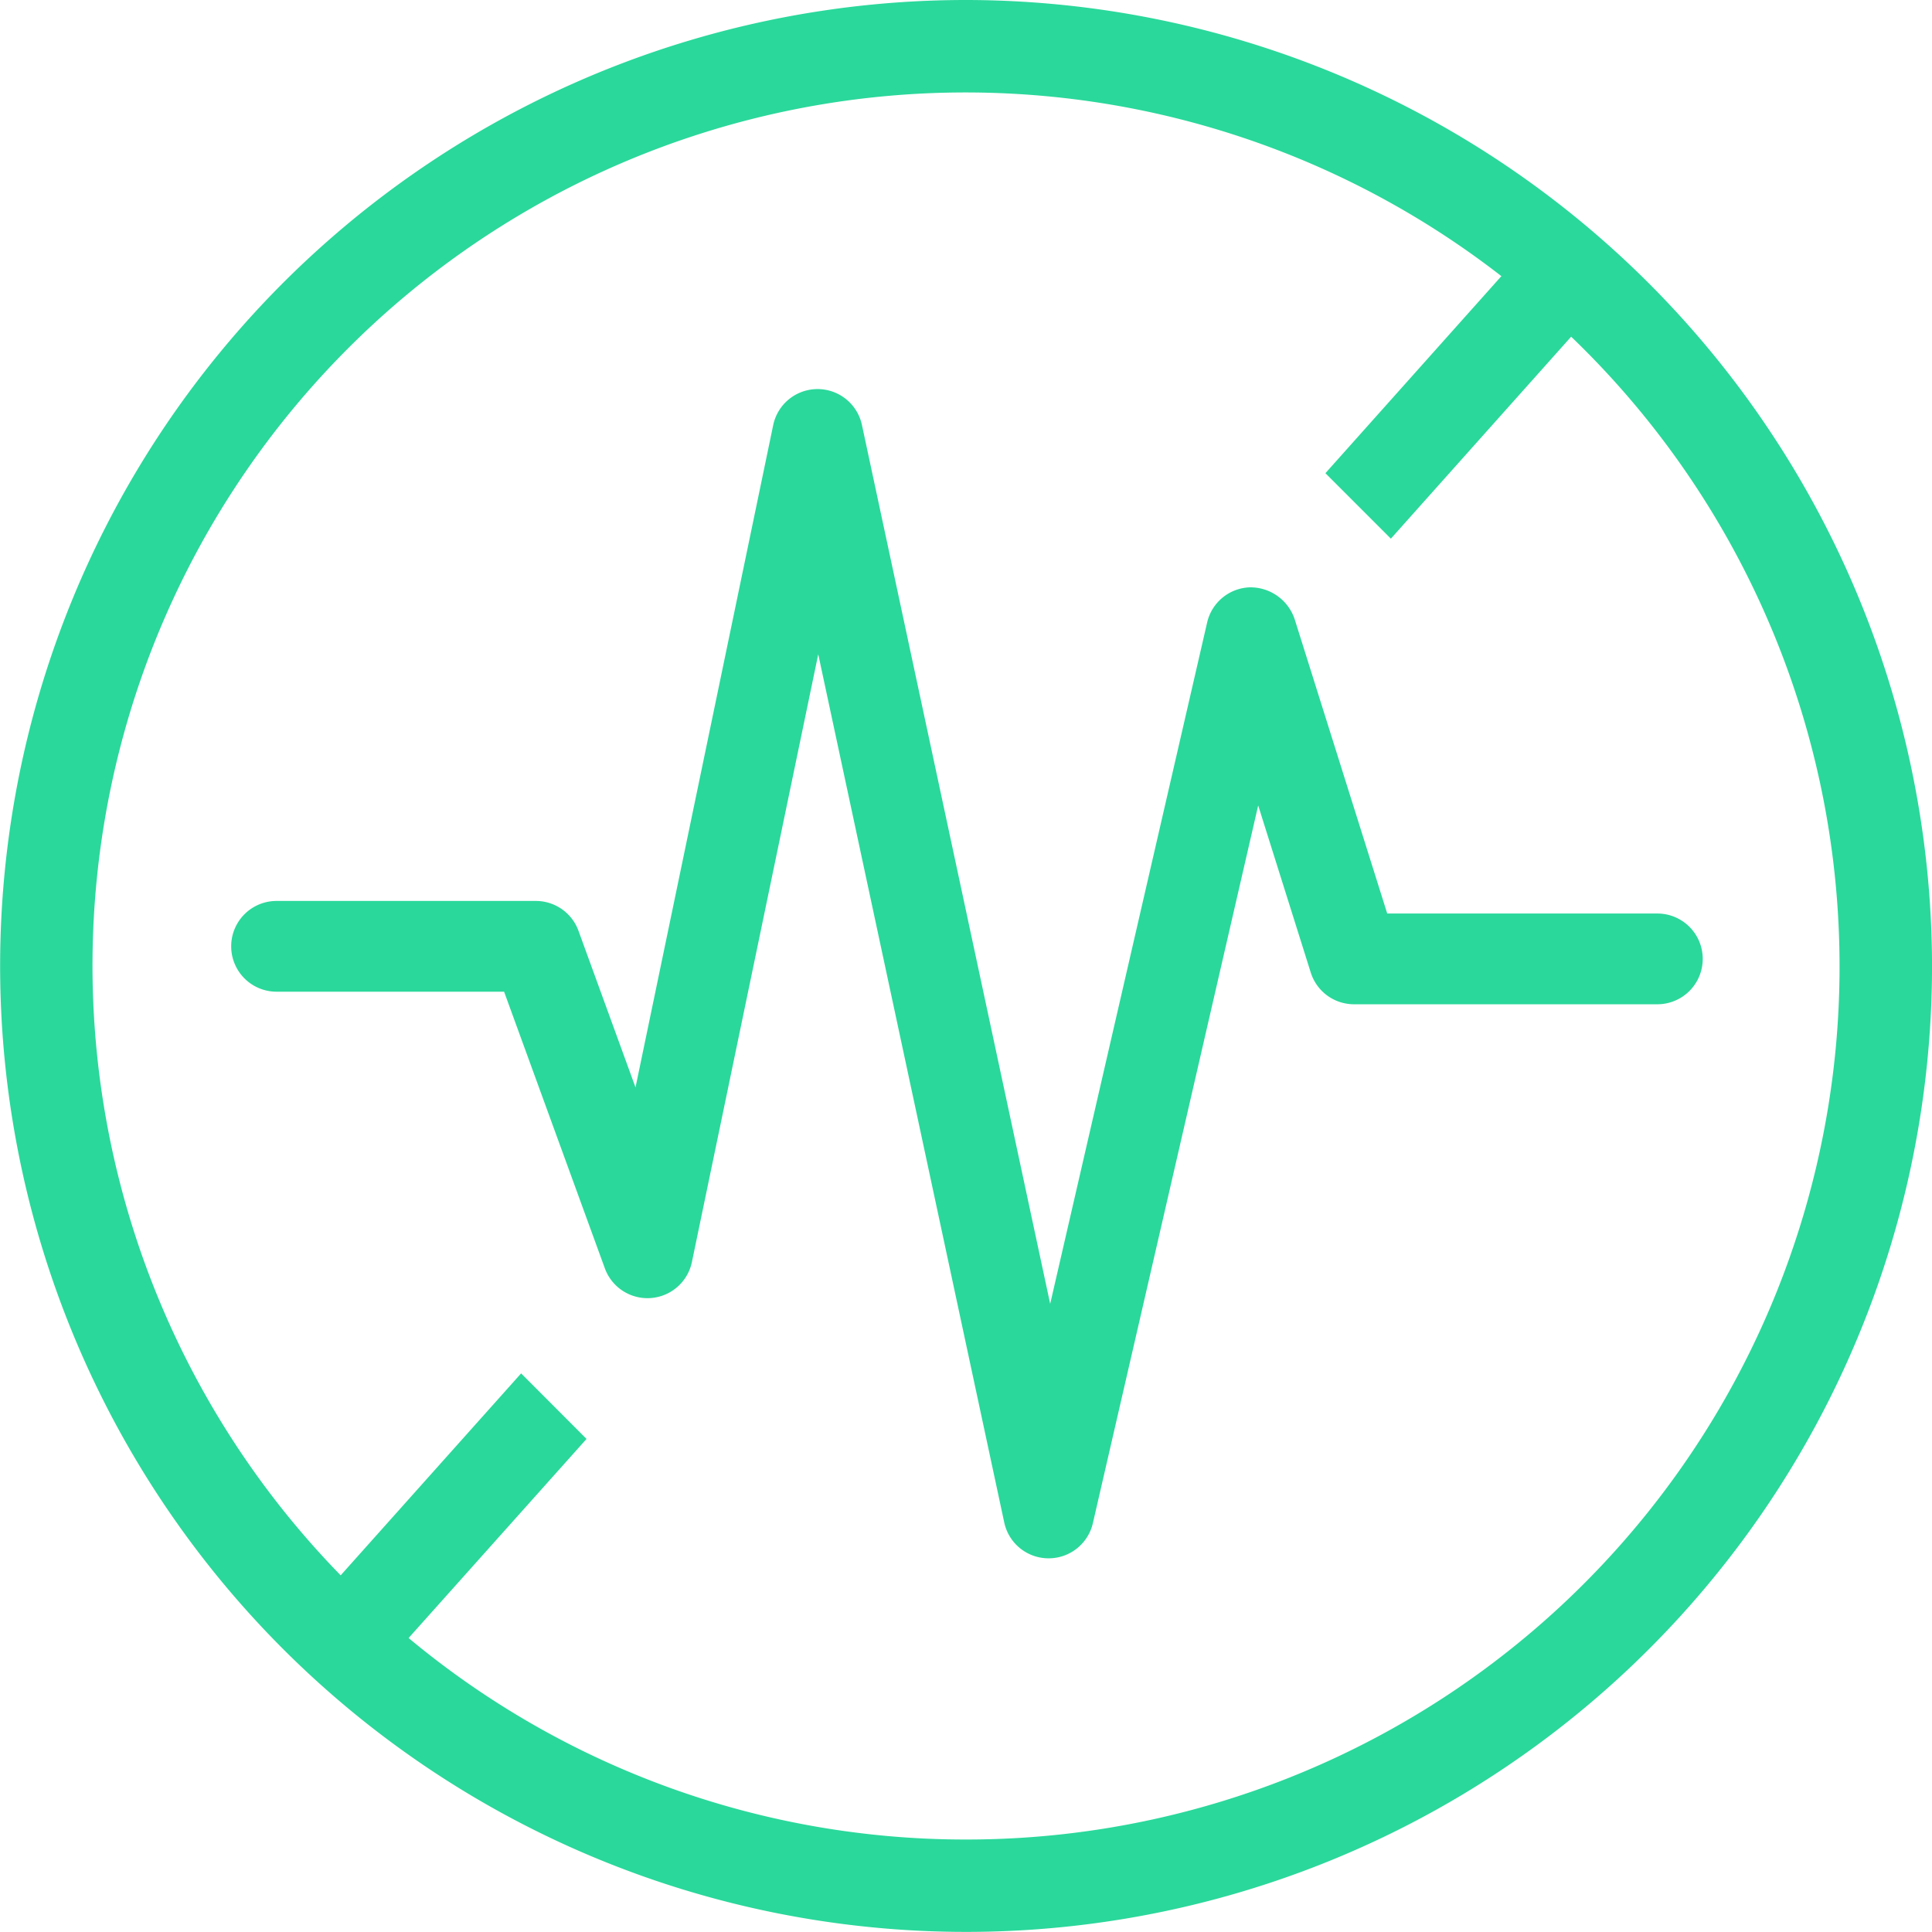 <svg viewBox="0 0 74.518 74.514" height="74.514" width="74.518" xmlns:xlink="http://www.w3.org/1999/xlink" xmlns="http://www.w3.org/2000/svg">
  <defs>
    <clipPath id="clip-path">
      <rect fill="#2ad89b" transform="translate(0 0)" height="74.514" width="74.518" data-name="Rectangle 655" id="Rectangle_655"></rect>
    </clipPath>
  </defs>
  <g clip-path="url(#clip-path)" transform="translate(0 0)" data-name="Group 1065" id="Group_1065">
    <path fill="#2ad89b" d="M63.926,35.235H53.506L49.934,23.878A1.8,1.8,0,0,0,48.2,22.654,1.75,1.75,0,0,0,46.56,24.01L40.506,50.29l-7.261-33.9a1.75,1.75,0,0,0-1.711-1.383h0A1.747,1.747,0,0,0,29.822,16.4l-5.31,25.542-2.2-6.042a1.751,1.751,0,0,0-1.645-1.15h-10a1.75,1.75,0,0,0,0,3.5h8.776l3.886,10.669a1.75,1.75,0,0,0,3.358-.242L31.56,25.235l7.174,33.487a1.748,1.748,0,0,0,1.7,1.383h.014a1.75,1.75,0,0,0,1.705-1.357l6.376-27.682,2.027,6.444a1.748,1.748,0,0,0,1.669,1.225h11.7a1.75,1.75,0,1,0,0-3.5" data-name="Path 7750" id="Path_7750"></path>
    <path fill="#2ad89b" d="M37.26,0A37.257,37.257,0,1,0,74.519,37.258,37.3,37.3,0,0,0,37.26,0m0,70.951a33.55,33.55,0,0,1-21.5-7.772L22.623,55.5,20.1,52.972,13.14,60.761a33.677,33.677,0,0,1,44.769-50.11l-6.787,7.6,2.525,2.525L60.6,12.986A33.674,33.674,0,0,1,37.26,70.951" data-name="Path 7751" id="Path_7751"></path>
  </g>
</svg>
